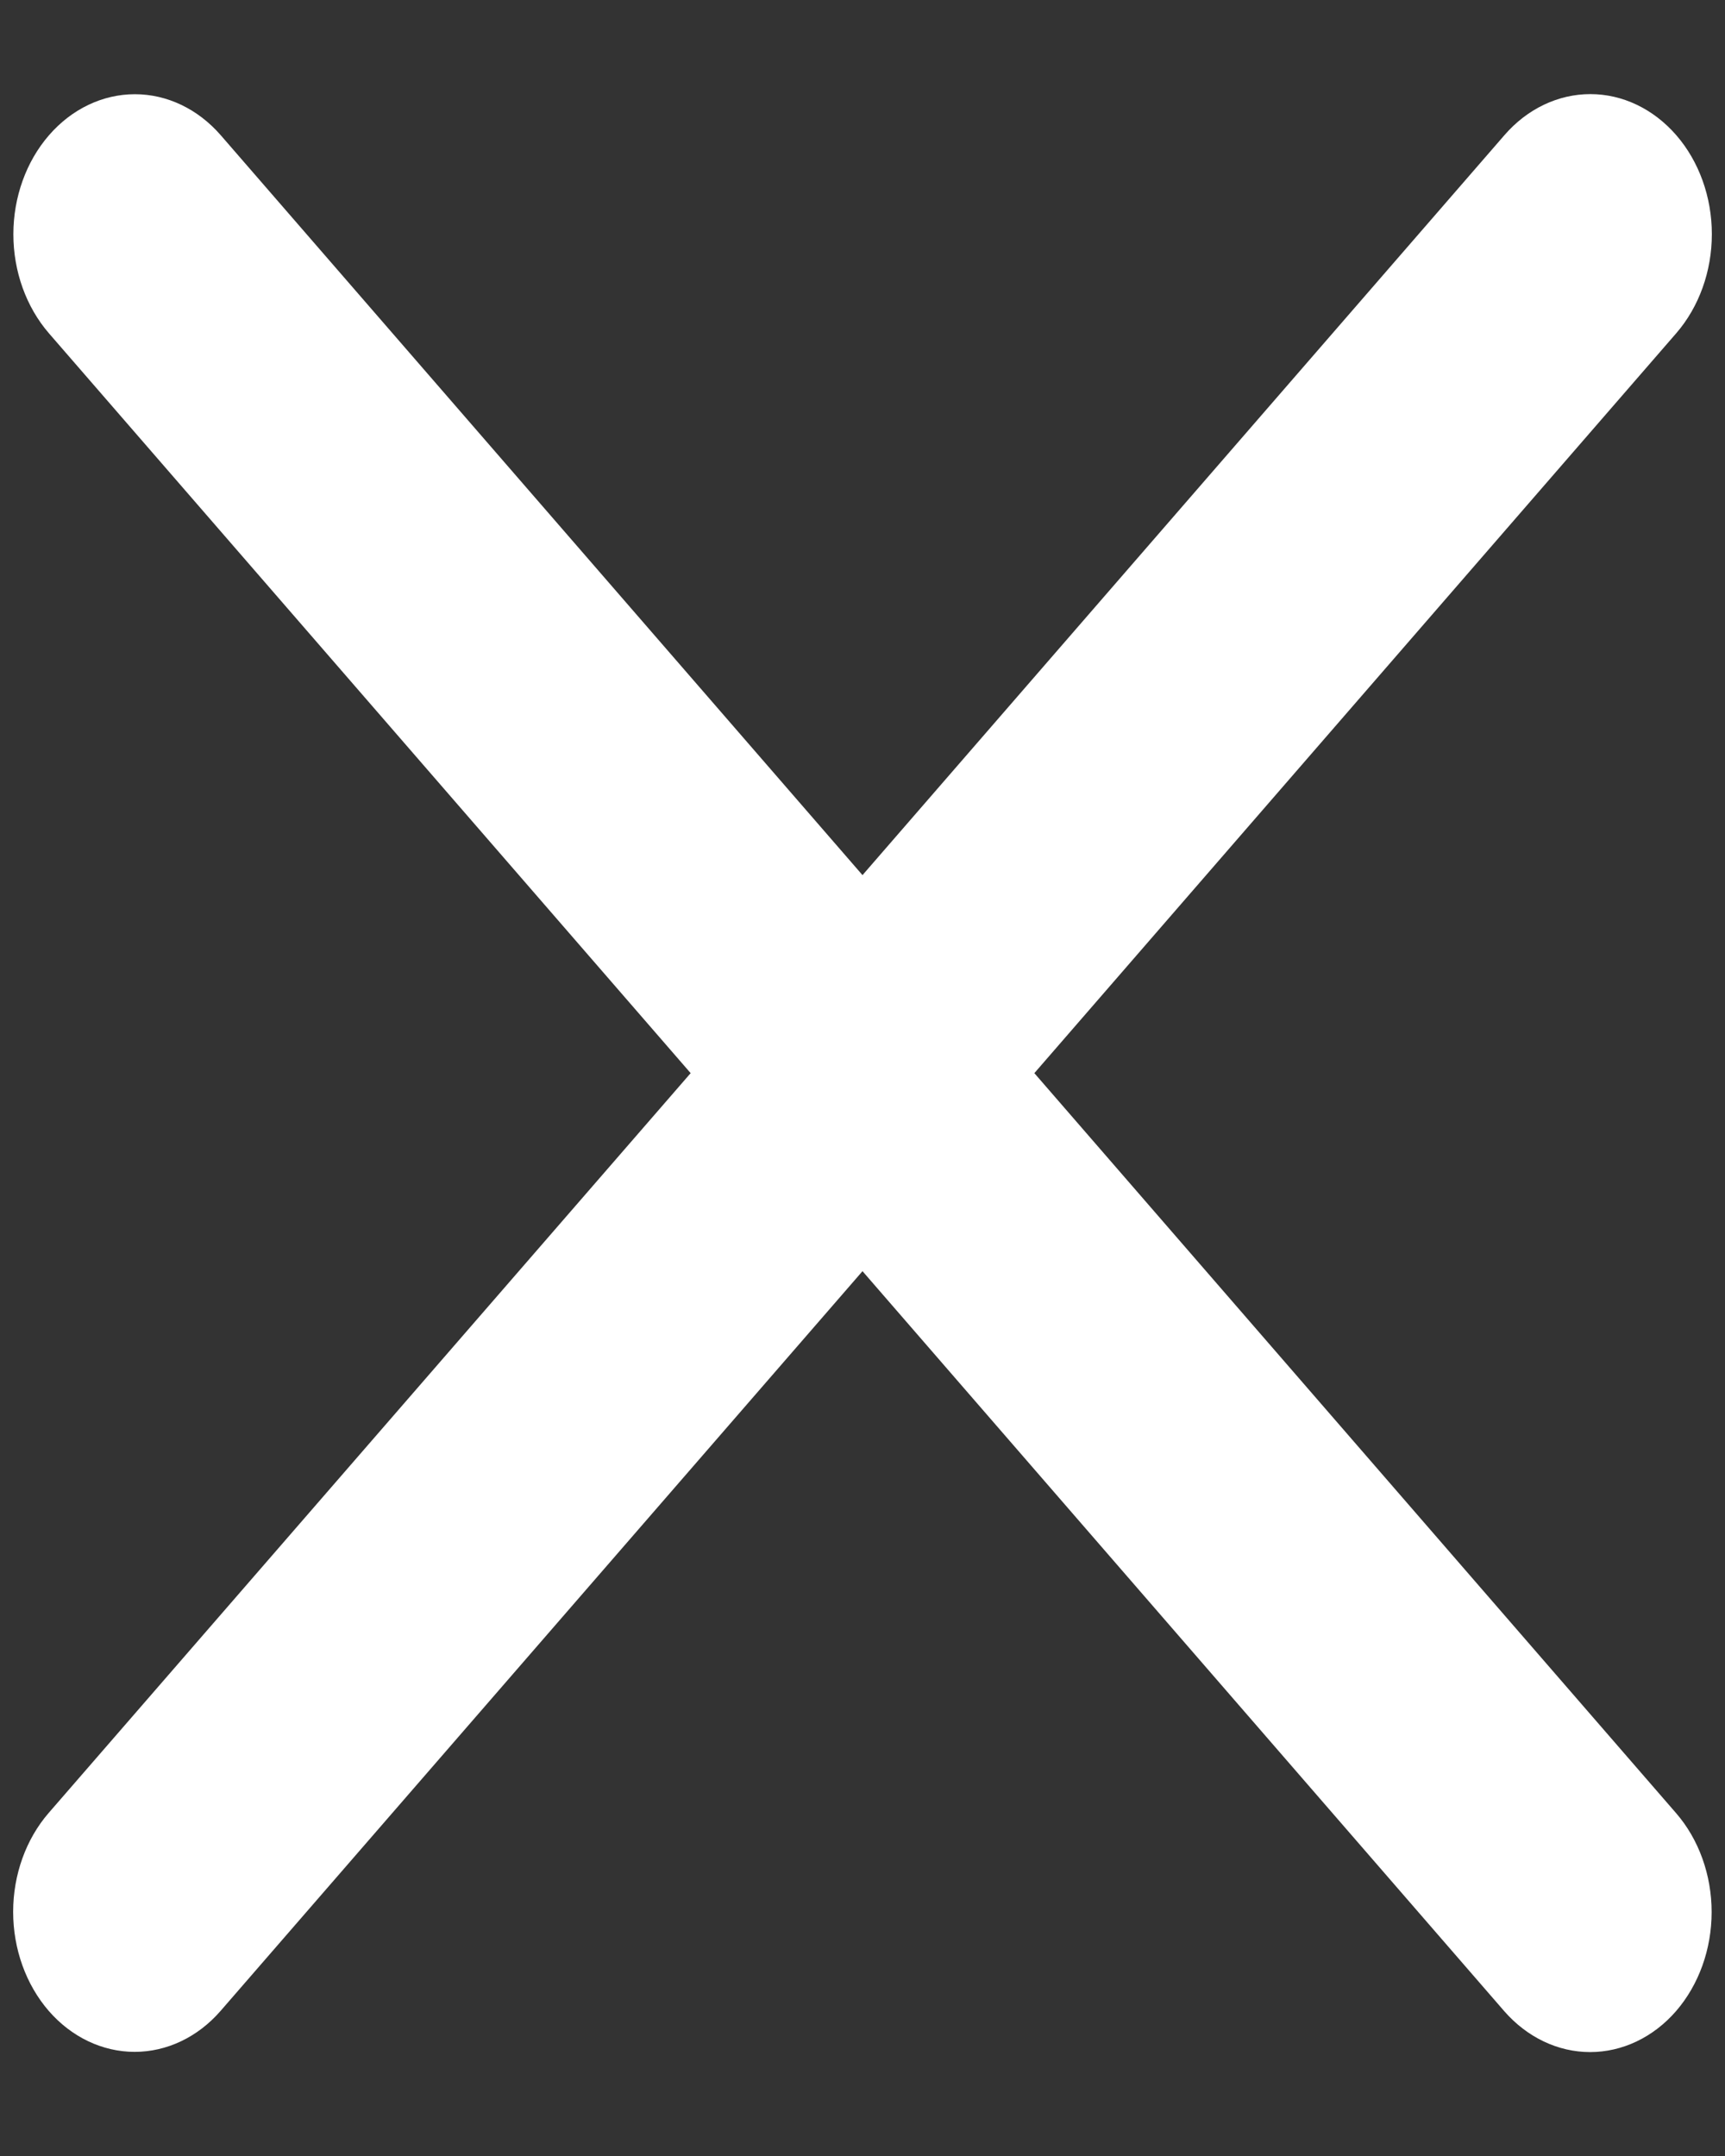 <svg width="16" height="20" viewBox="0 0 16 20" fill="none" xmlns="http://www.w3.org/2000/svg">
<rect x="0" y="0" width="16" height="20" fill="#333333" stroke="none"/>
<path d="M15.546 16.819C15.757 17.062 15.876 17.393 15.876 17.737C15.876 18.082 15.757 18.412 15.546 18.656C15.335 18.899 15.048 19.036 14.749 19.036C14.45 19.036 14.164 18.899 13.952 18.656L8 11.792L2.046 18.654C1.835 18.897 1.548 19.034 1.249 19.034C0.95 19.034 0.663 18.897 0.452 18.654C0.241 18.41 0.122 18.08 0.122 17.735C0.122 17.391 0.241 17.06 0.452 16.817L6.406 9.955L0.454 3.092C0.243 2.848 0.124 2.518 0.124 2.173C0.124 1.829 0.243 1.498 0.454 1.255C0.665 1.011 0.952 0.874 1.251 0.874C1.55 0.874 1.836 1.011 2.048 1.255L8 8.118L13.954 1.254C14.165 1.01 14.452 0.873 14.751 0.873C15.05 0.873 15.336 1.01 15.548 1.254C15.759 1.497 15.878 1.828 15.878 2.172C15.878 2.517 15.759 2.847 15.548 3.091L9.594 9.955L15.546 16.819Z" fill="white"/>
</svg>
